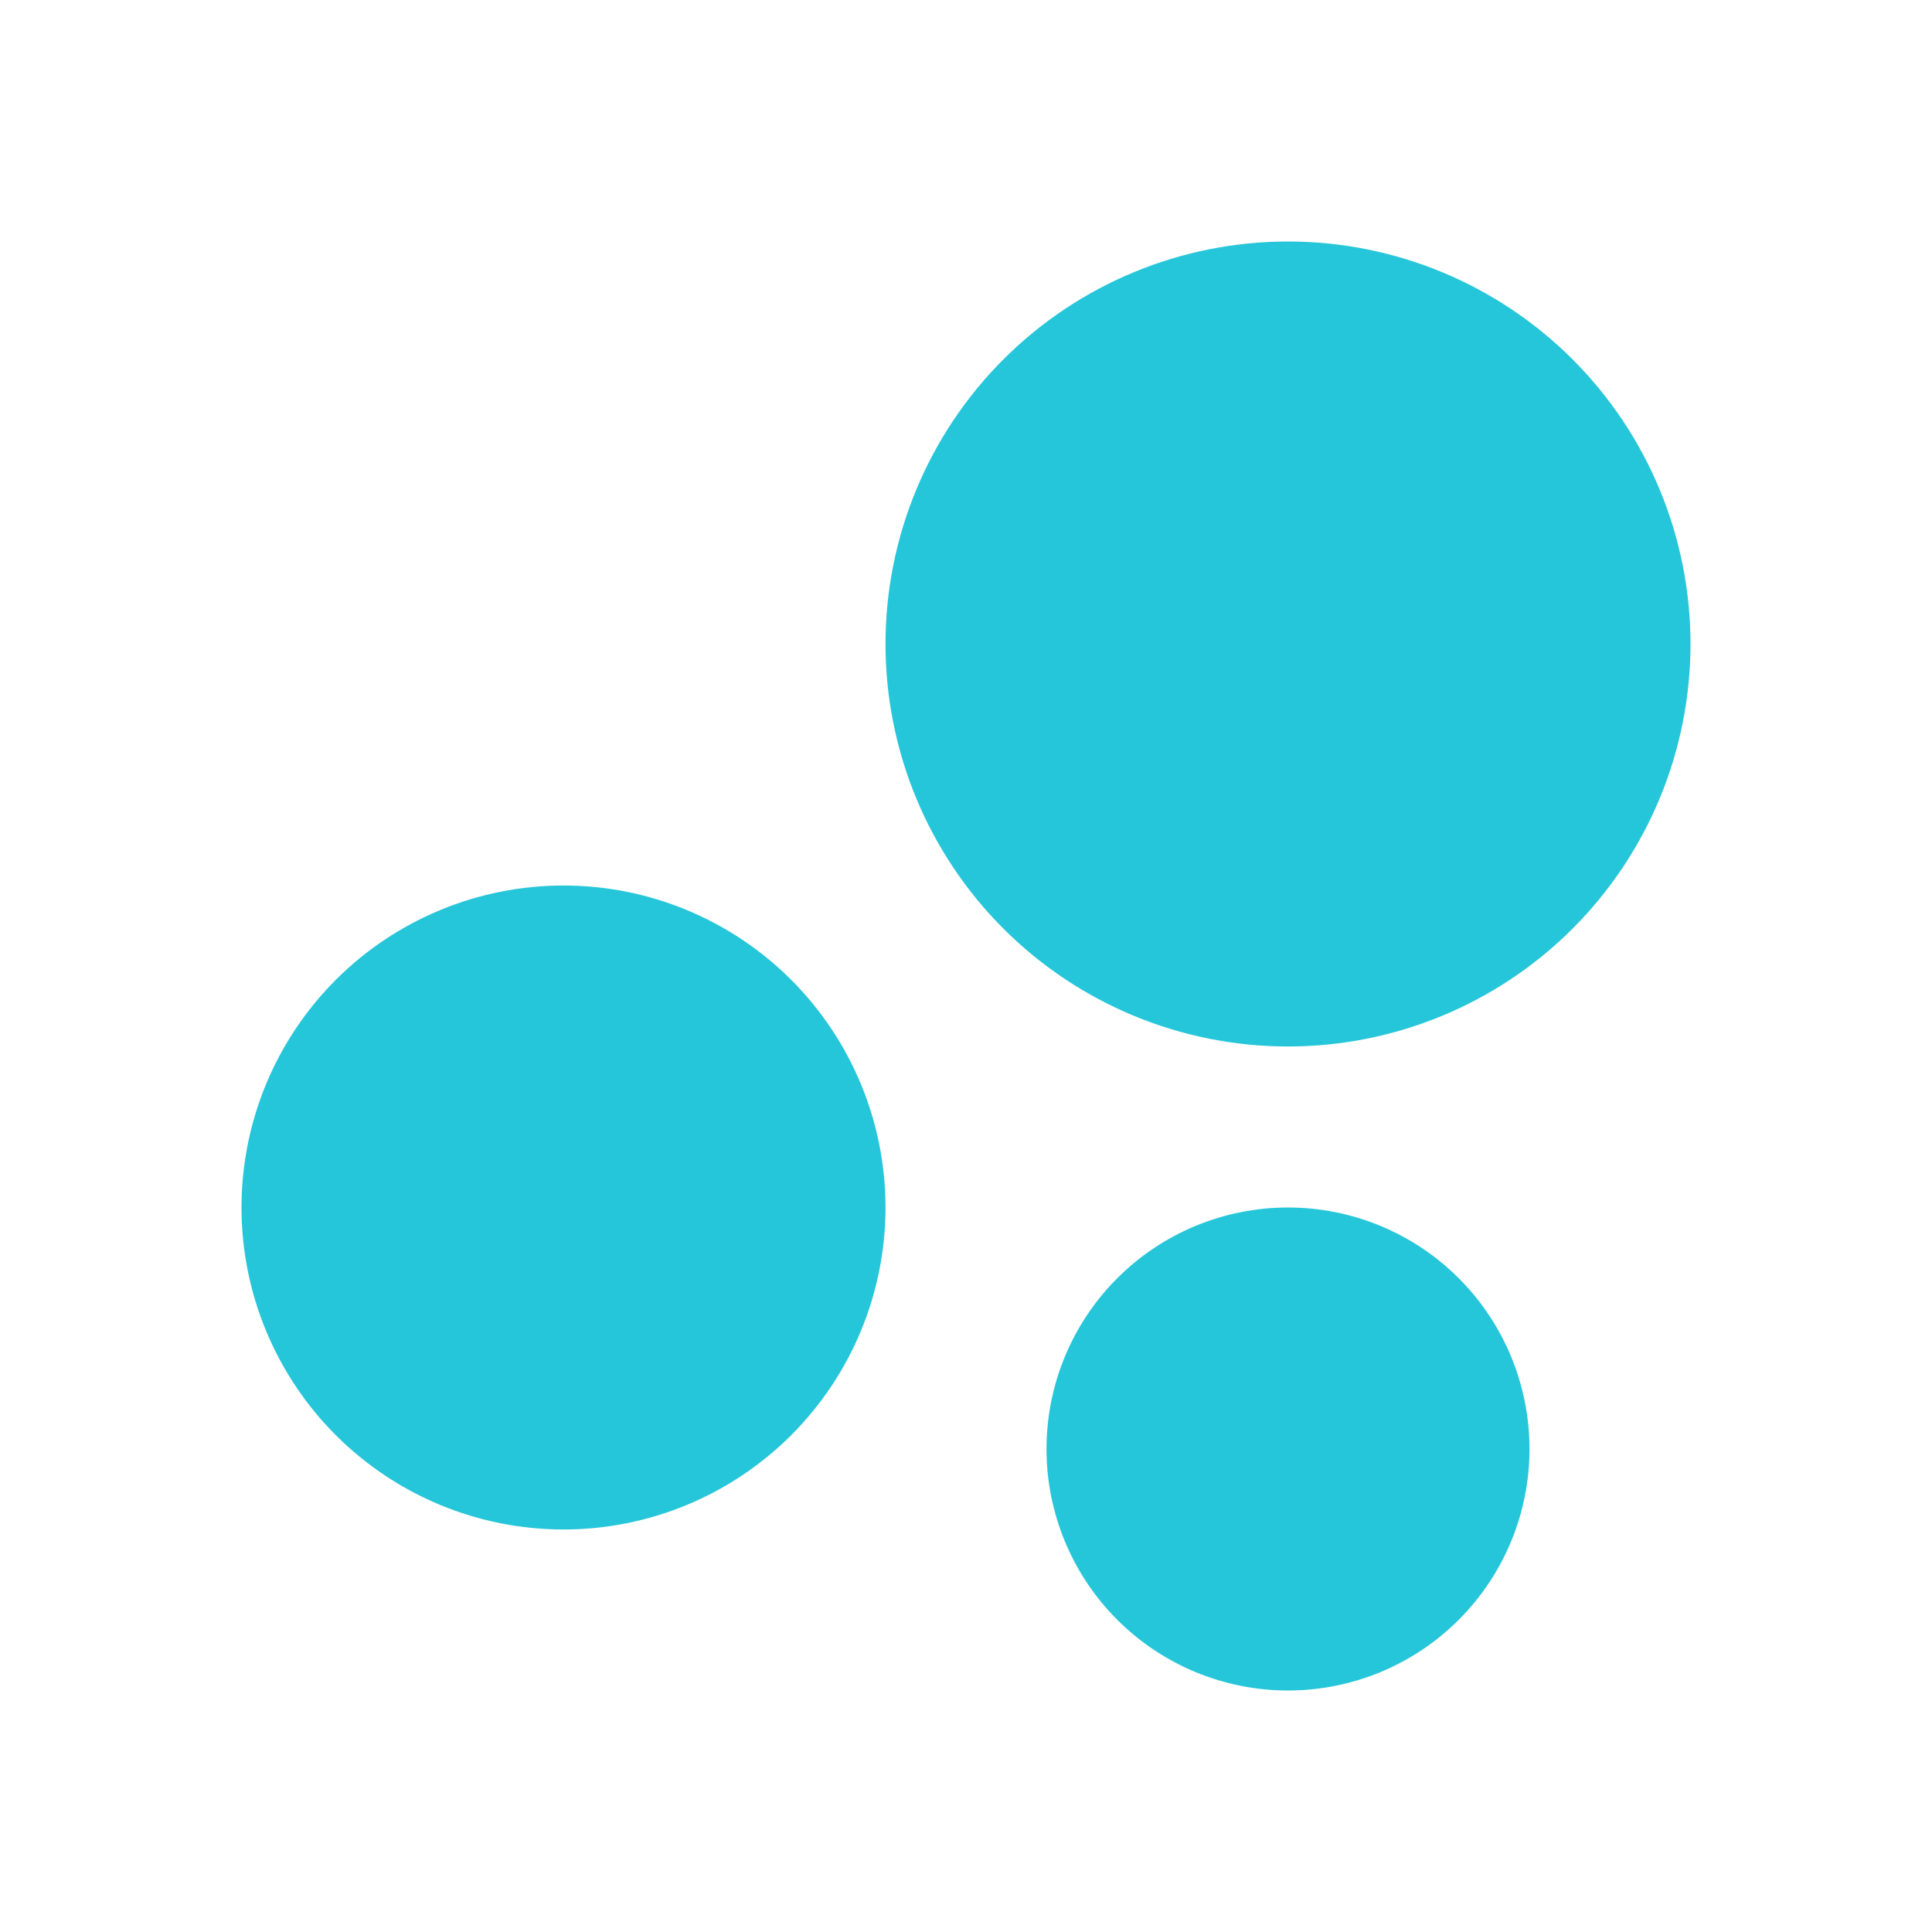 <svg width="143" height="143" viewBox="0 0 143 143" fill="none" xmlns="http://www.w3.org/2000/svg">
<g clip-path="url(#clip0_775_470)">
<path d="M95.333 89.375C100.074 89.375 104.621 91.258 107.973 94.611C111.325 97.963 113.208 102.509 113.208 107.25C113.208 111.991 111.325 116.537 107.973 119.89C104.621 123.242 100.074 125.125 95.333 125.125C90.593 125.125 86.046 123.242 82.694 119.89C79.342 116.537 77.458 111.991 77.458 107.25C77.458 102.509 79.342 97.963 82.694 94.611C86.046 91.258 90.593 89.375 95.333 89.375ZM41.708 65.542C48.029 65.542 54.091 68.053 58.561 72.522C63.031 76.992 65.542 83.054 65.542 89.375C65.542 95.696 63.031 101.758 58.561 106.228C54.091 110.697 48.029 113.208 41.708 113.208C35.387 113.208 29.325 110.697 24.856 106.228C20.386 101.758 17.875 95.696 17.875 89.375C17.875 83.054 20.386 76.992 24.856 72.522C29.325 68.053 35.387 65.542 41.708 65.542ZM95.333 17.875C103.235 17.875 110.812 21.014 116.399 26.601C121.986 32.188 125.125 39.765 125.125 47.667C125.125 55.568 121.986 63.145 116.399 68.733C110.812 74.32 103.235 77.458 95.333 77.458C87.432 77.458 79.855 74.32 74.267 68.733C68.68 63.145 65.542 55.568 65.542 47.667C65.542 39.765 68.68 32.188 74.267 26.601C79.855 21.014 87.432 17.875 95.333 17.875Z" fill="#26c6da"/>
</g>
<defs>
<clipPath id="clip0_775_470">
<rect width="143" height="143" fill="white"/>
</clipPath>
</defs>
</svg>
